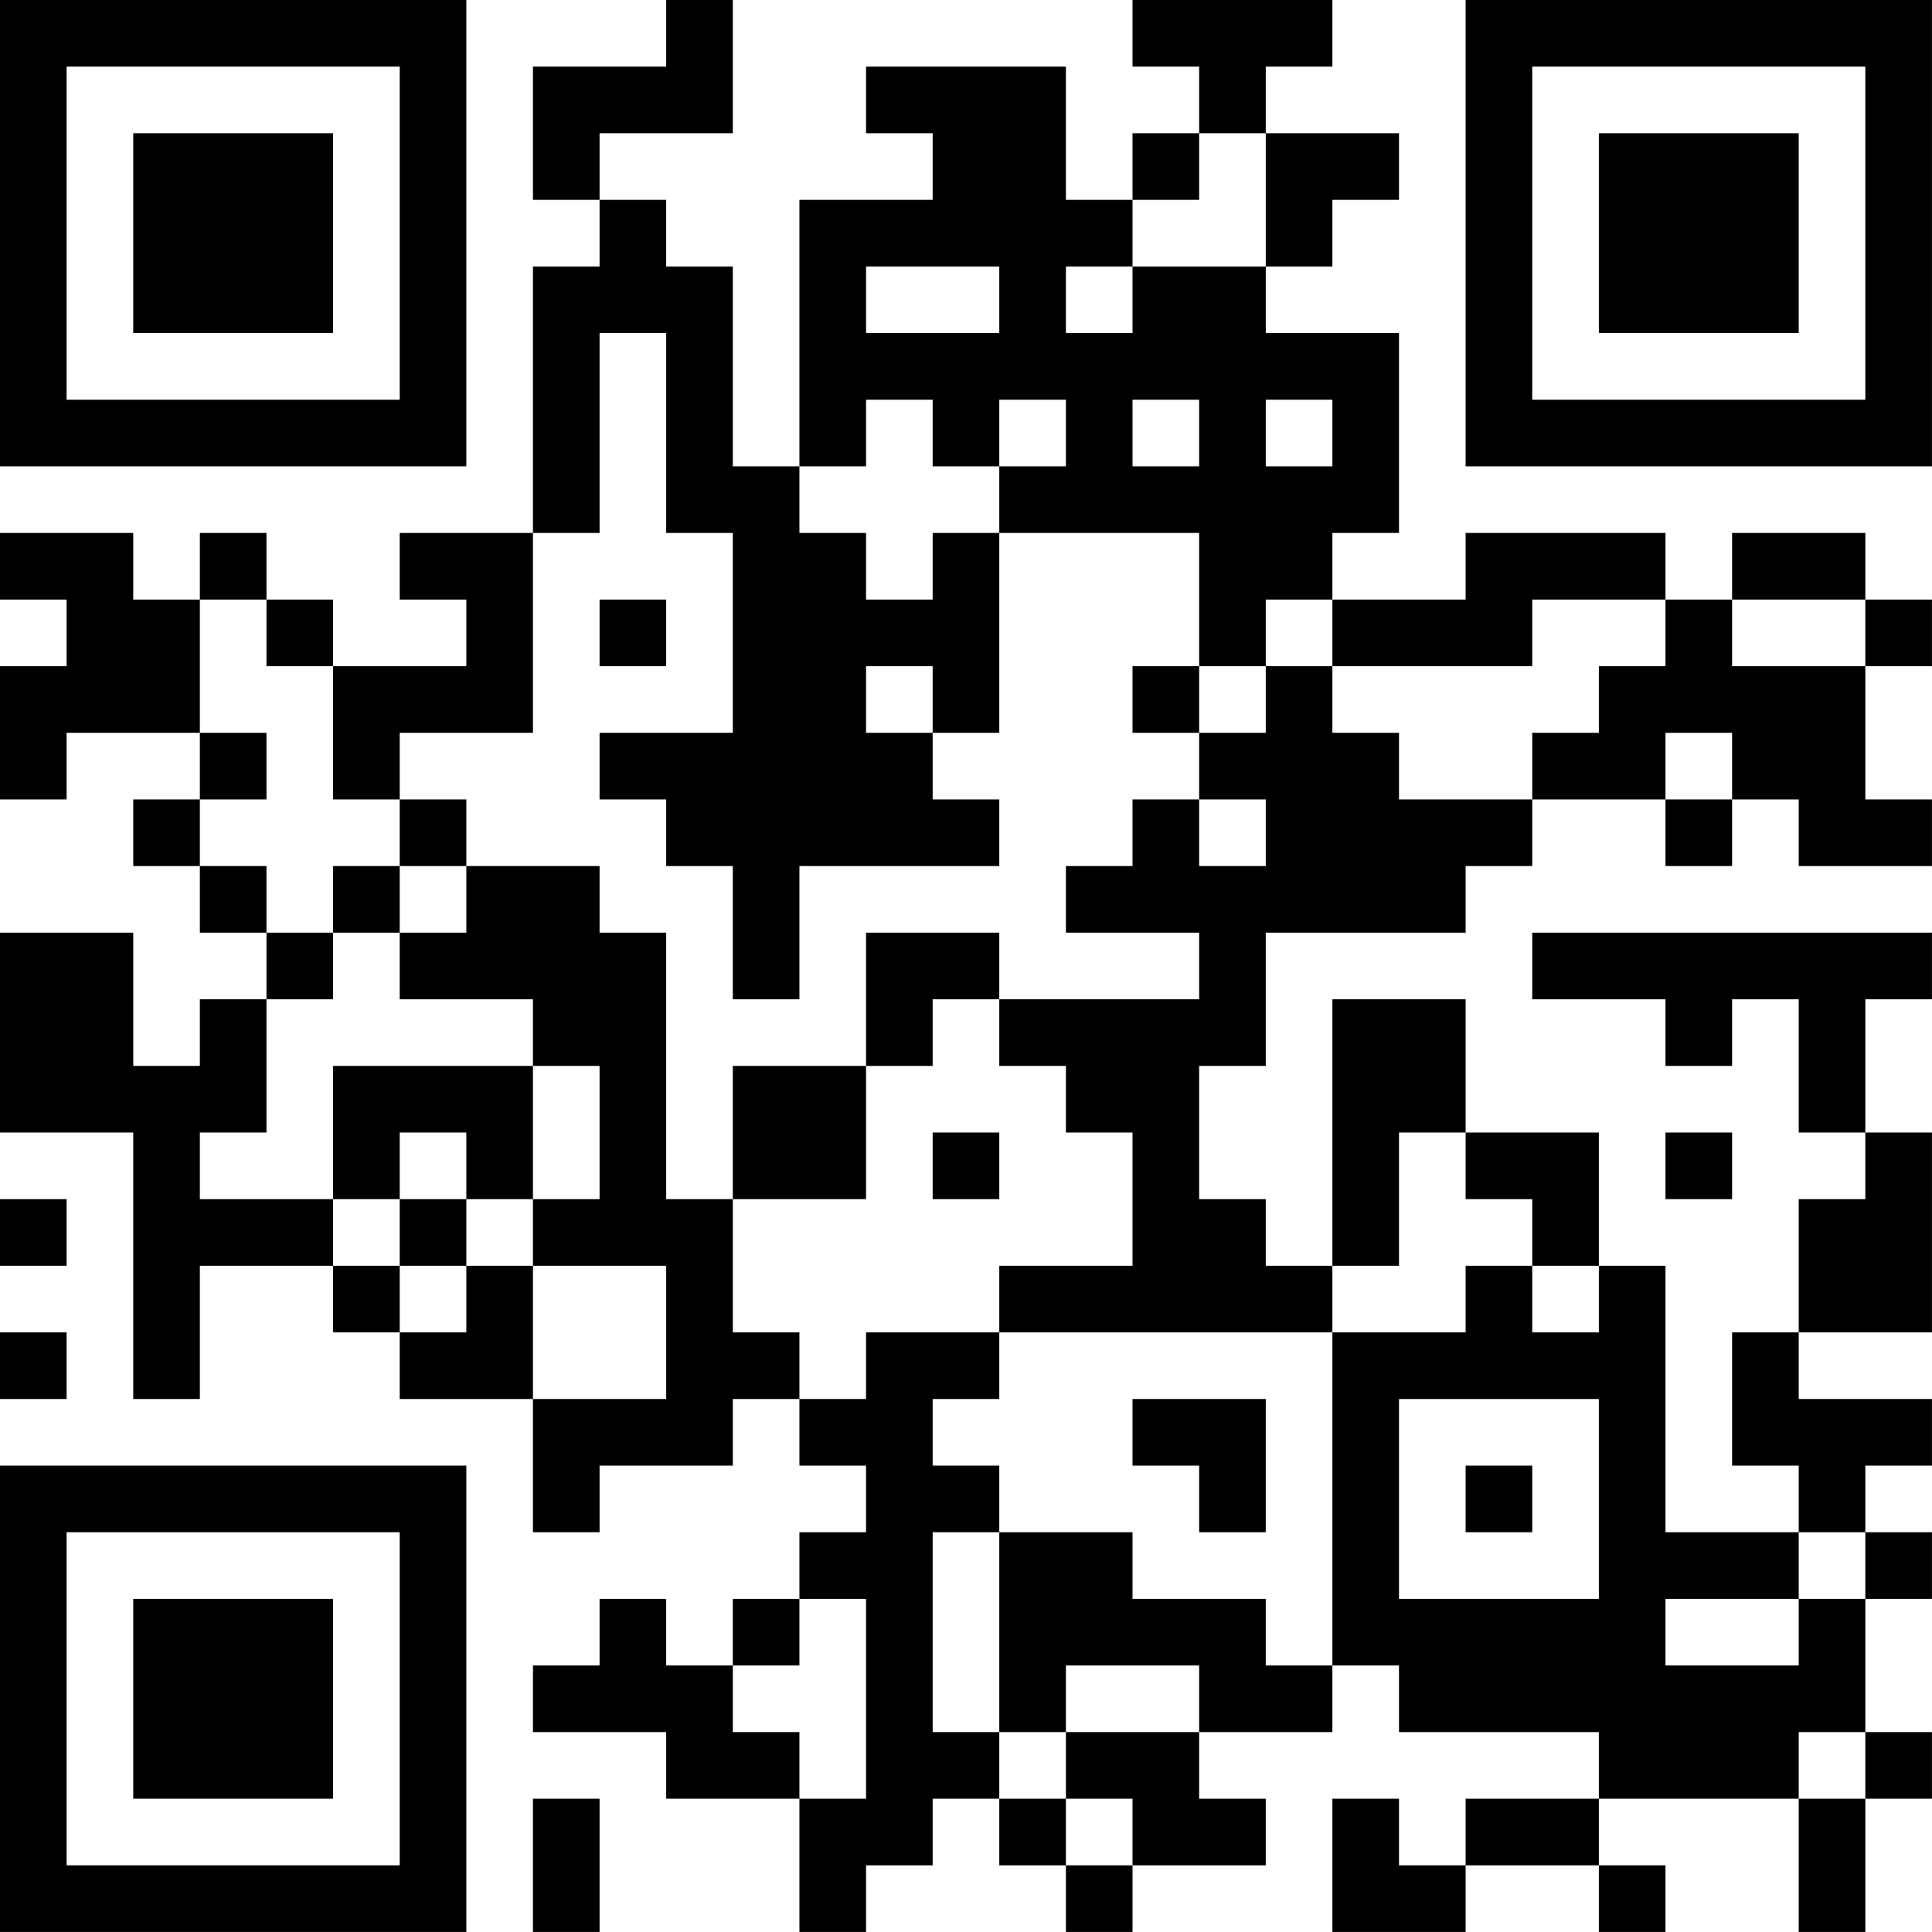 <?xml version="1.0" encoding="UTF-8"?>
<svg xmlns="http://www.w3.org/2000/svg" version="1.1" width="500" height="500" viewBox="0 0 500 500"><rect x="0" y="0" width="500" height="500" fill="#ffffff"/><g transform="scale(17.241)"><g transform="translate(0,0)"><path fill-rule="evenodd" d="M10 0L10 1L8 1L8 3L9 3L9 4L8 4L8 8L6 8L6 9L7 9L7 10L5 10L5 9L4 9L4 8L3 8L3 9L2 9L2 8L0 8L0 9L1 9L1 10L0 10L0 12L1 12L1 11L3 11L3 12L2 12L2 13L3 13L3 14L4 14L4 15L3 15L3 16L2 16L2 14L0 14L0 17L2 17L2 21L3 21L3 19L5 19L5 20L6 20L6 21L8 21L8 23L9 23L9 22L11 22L11 21L12 21L12 22L13 22L13 23L12 23L12 24L11 24L11 25L10 25L10 24L9 24L9 25L8 25L8 26L10 26L10 27L12 27L12 29L13 29L13 28L14 28L14 27L15 27L15 28L16 28L16 29L17 29L17 28L19 28L19 27L18 27L18 26L20 26L20 25L21 25L21 26L24 26L24 27L22 27L22 28L21 28L21 27L20 27L20 29L22 29L22 28L24 28L24 29L25 29L25 28L24 28L24 27L27 27L27 29L28 29L28 27L29 27L29 26L28 26L28 24L29 24L29 23L28 23L28 22L29 22L29 21L27 21L27 20L29 20L29 17L28 17L28 15L29 15L29 14L23 14L23 15L25 15L25 16L26 16L26 15L27 15L27 17L28 17L28 18L27 18L27 20L26 20L26 22L27 22L27 23L25 23L25 19L24 19L24 17L22 17L22 15L20 15L20 19L19 19L19 18L18 18L18 16L19 16L19 14L22 14L22 13L23 13L23 12L25 12L25 13L26 13L26 12L27 12L27 13L29 13L29 12L28 12L28 10L29 10L29 9L28 9L28 8L26 8L26 9L25 9L25 8L22 8L22 9L20 9L20 8L21 8L21 5L19 5L19 4L20 4L20 3L21 3L21 2L19 2L19 1L20 1L20 0L17 0L17 1L18 1L18 2L17 2L17 3L16 3L16 1L13 1L13 2L14 2L14 3L12 3L12 7L11 7L11 4L10 4L10 3L9 3L9 2L11 2L11 0ZM18 2L18 3L17 3L17 4L16 4L16 5L17 5L17 4L19 4L19 2ZM13 4L13 5L15 5L15 4ZM9 5L9 8L8 8L8 11L6 11L6 12L5 12L5 10L4 10L4 9L3 9L3 11L4 11L4 12L3 12L3 13L4 13L4 14L5 14L5 15L4 15L4 17L3 17L3 18L5 18L5 19L6 19L6 20L7 20L7 19L8 19L8 21L10 21L10 19L8 19L8 18L9 18L9 16L8 16L8 15L6 15L6 14L7 14L7 13L9 13L9 14L10 14L10 18L11 18L11 20L12 20L12 21L13 21L13 20L15 20L15 21L14 21L14 22L15 22L15 23L14 23L14 26L15 26L15 27L16 27L16 28L17 28L17 27L16 27L16 26L18 26L18 25L16 25L16 26L15 26L15 23L17 23L17 24L19 24L19 25L20 25L20 20L22 20L22 19L23 19L23 20L24 20L24 19L23 19L23 18L22 18L22 17L21 17L21 19L20 19L20 20L15 20L15 19L17 19L17 17L16 17L16 16L15 16L15 15L18 15L18 14L16 14L16 13L17 13L17 12L18 12L18 13L19 13L19 12L18 12L18 11L19 11L19 10L20 10L20 11L21 11L21 12L23 12L23 11L24 11L24 10L25 10L25 9L23 9L23 10L20 10L20 9L19 9L19 10L18 10L18 8L15 8L15 7L16 7L16 6L15 6L15 7L14 7L14 6L13 6L13 7L12 7L12 8L13 8L13 9L14 9L14 8L15 8L15 11L14 11L14 10L13 10L13 11L14 11L14 12L15 12L15 13L12 13L12 15L11 15L11 13L10 13L10 12L9 12L9 11L11 11L11 8L10 8L10 5ZM17 6L17 7L18 7L18 6ZM19 6L19 7L20 7L20 6ZM9 9L9 10L10 10L10 9ZM26 9L26 10L28 10L28 9ZM17 10L17 11L18 11L18 10ZM25 11L25 12L26 12L26 11ZM6 12L6 13L5 13L5 14L6 14L6 13L7 13L7 12ZM13 14L13 16L11 16L11 18L13 18L13 16L14 16L14 15L15 15L15 14ZM5 16L5 18L6 18L6 19L7 19L7 18L8 18L8 16ZM6 17L6 18L7 18L7 17ZM14 17L14 18L15 18L15 17ZM25 17L25 18L26 18L26 17ZM0 18L0 19L1 19L1 18ZM0 20L0 21L1 21L1 20ZM17 21L17 22L18 22L18 23L19 23L19 21ZM21 21L21 24L24 24L24 21ZM22 22L22 23L23 23L23 22ZM27 23L27 24L25 24L25 25L27 25L27 24L28 24L28 23ZM12 24L12 25L11 25L11 26L12 26L12 27L13 27L13 24ZM27 26L27 27L28 27L28 26ZM8 27L8 29L9 29L9 27ZM0 0L0 7L7 7L7 0ZM1 1L1 6L6 6L6 1ZM2 2L2 5L5 5L5 2ZM22 0L22 7L29 7L29 0ZM23 1L23 6L28 6L28 1ZM24 2L24 5L27 5L27 2ZM0 22L0 29L7 29L7 22ZM1 23L1 28L6 28L6 23ZM2 24L2 27L5 27L5 24Z" fill="#000000"/></g></g></svg>

